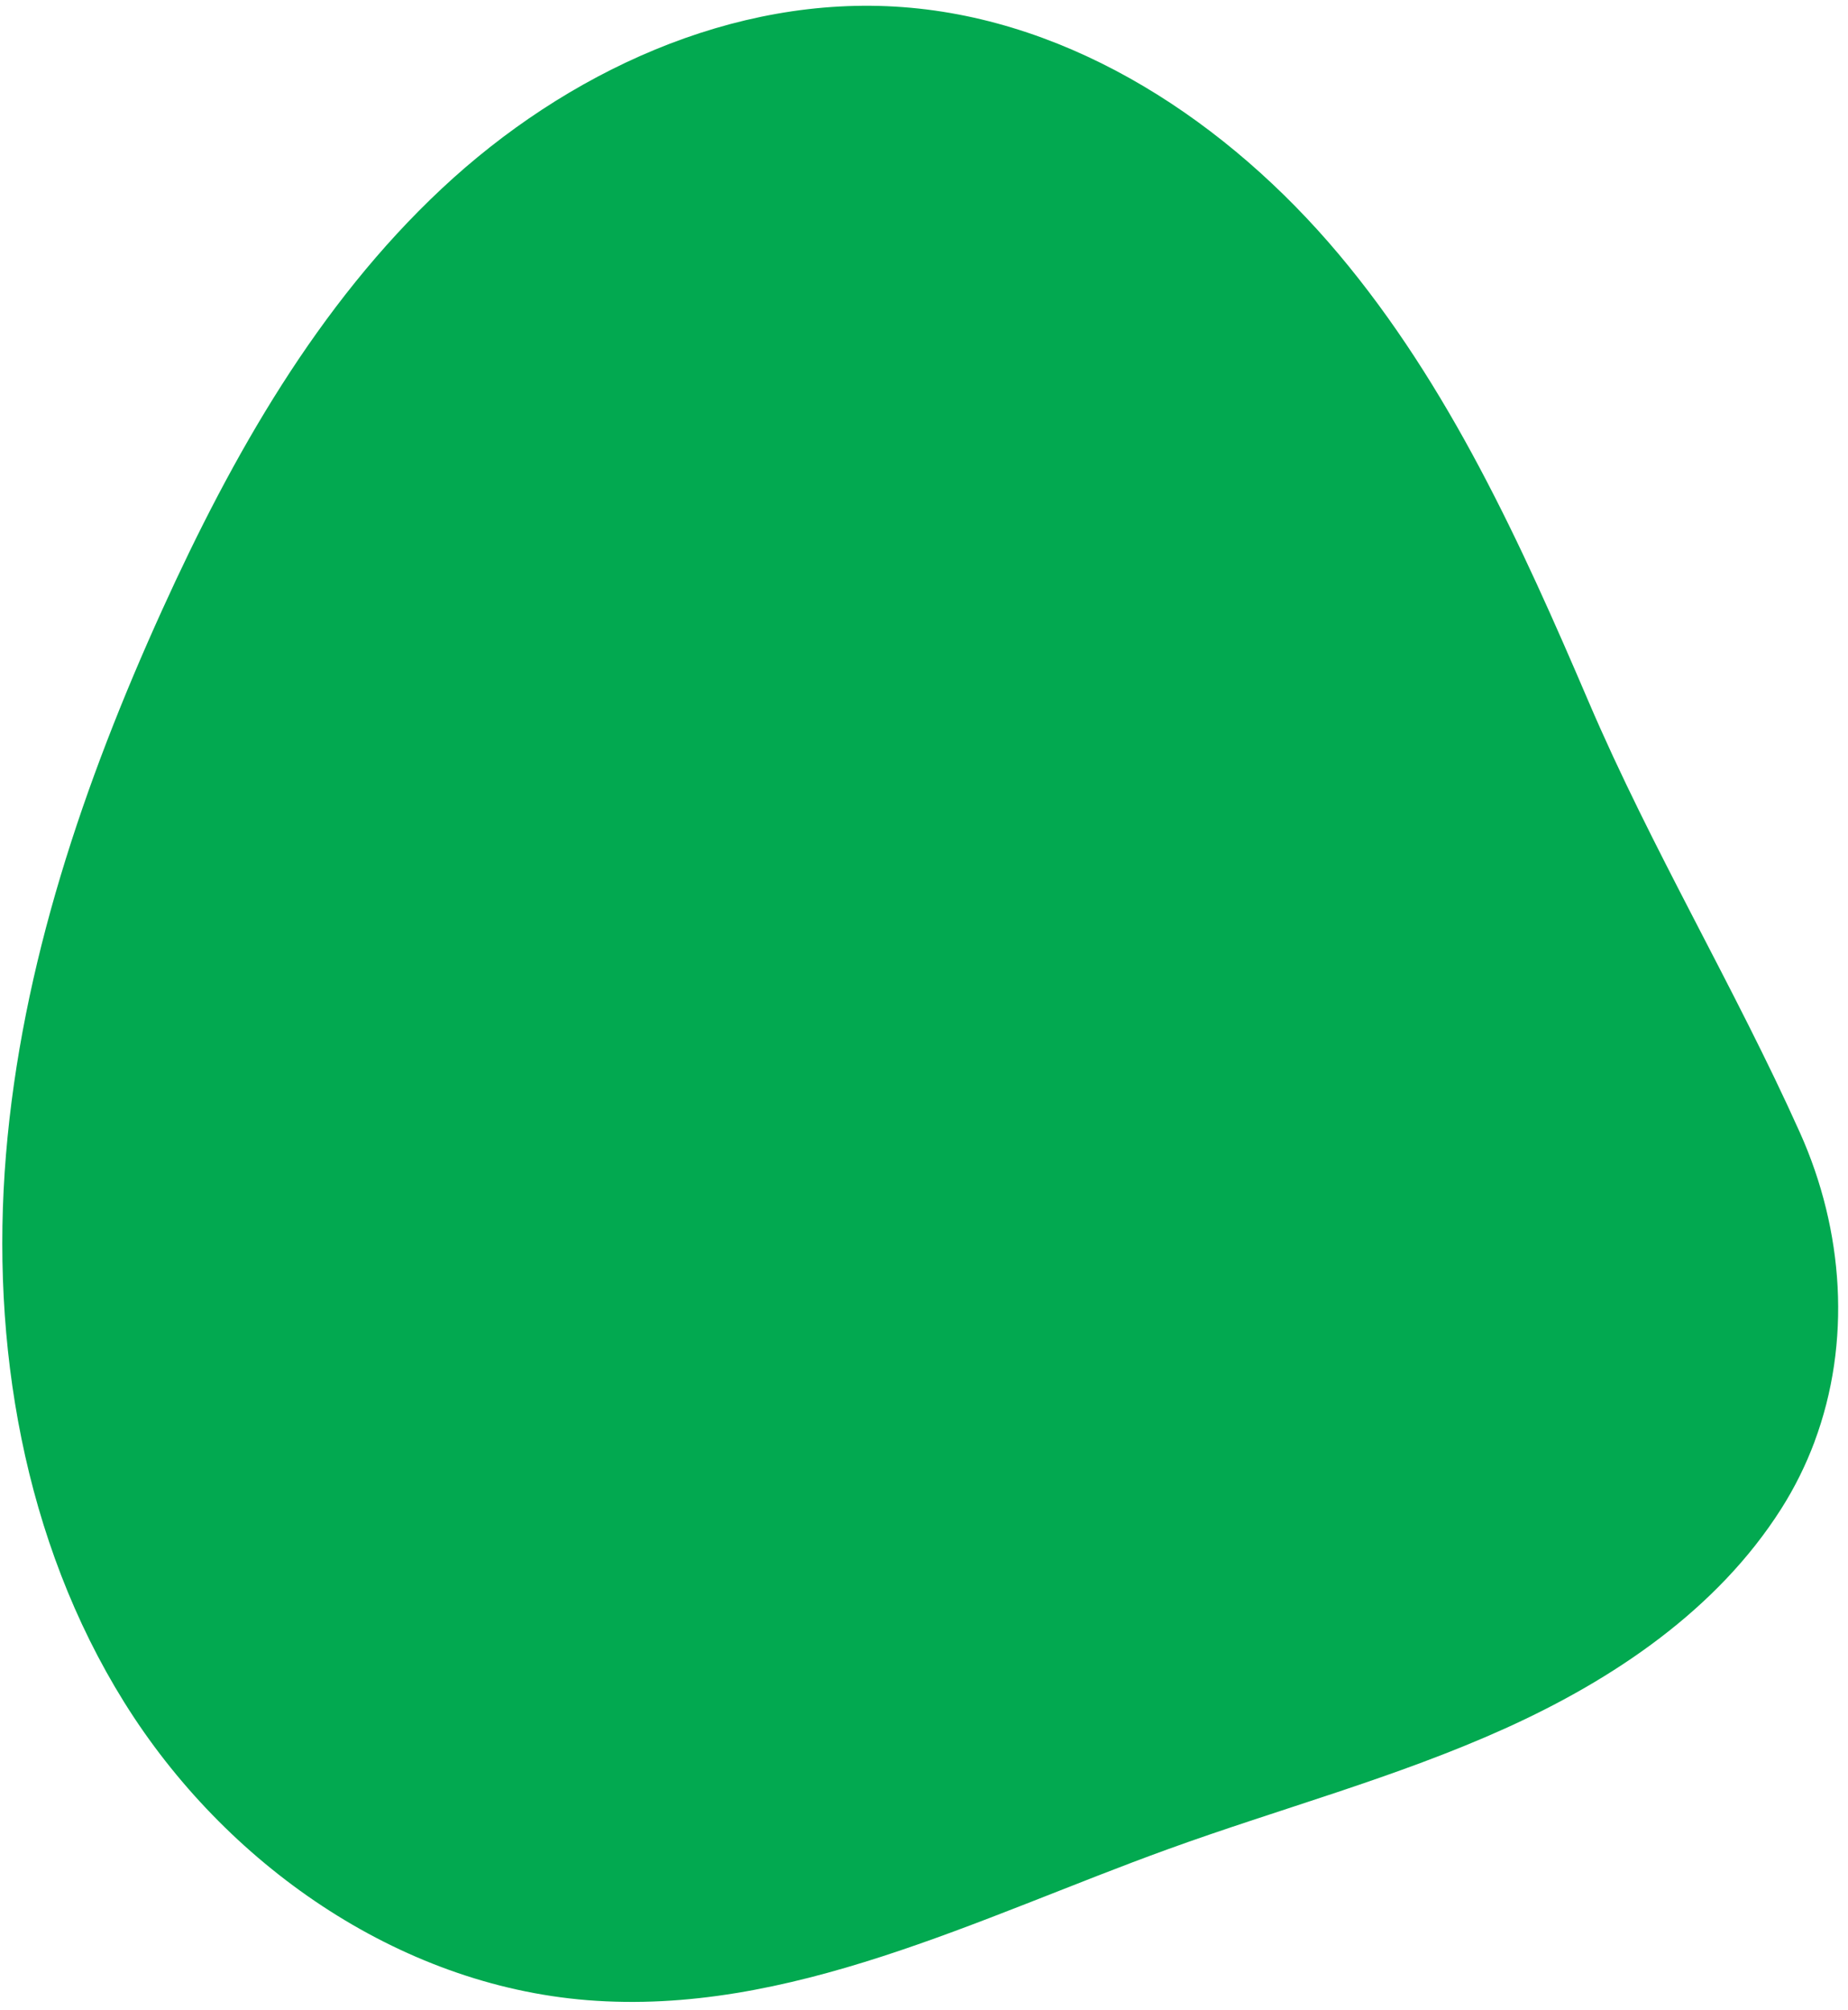 <svg xmlns="http://www.w3.org/2000/svg" width="171" height="186" viewBox="0 0 171 186" fill="none"><path d="M167.904 133.401C167.101 135.547 166.078 137.628 164.815 139.614C158.901 148.92 149.338 155.384 139.274 159.928C129.21 164.472 118.473 167.333 108.089 171.095C90.529 177.453 72.981 186.564 54.339 185.069C36.78 183.66 20.8 172.444 11.492 157.504C2.185 142.563 -0.897 124.331 0.554 106.825C2.005 89.32 7.746 72.427 15.006 56.435C21.496 42.142 29.413 28.181 40.881 17.448C52.349 6.716 67.829 -0.514 83.534 0.658C99.364 1.836 113.671 11.372 123.878 23.522C134.087 35.673 140.756 50.327 146.991 64.909C152.84 78.59 160.516 91.346 166.552 104.799C170.625 113.874 171.326 124.227 167.901 133.399L167.904 133.401Z" fill="#02A950"></path></svg>
